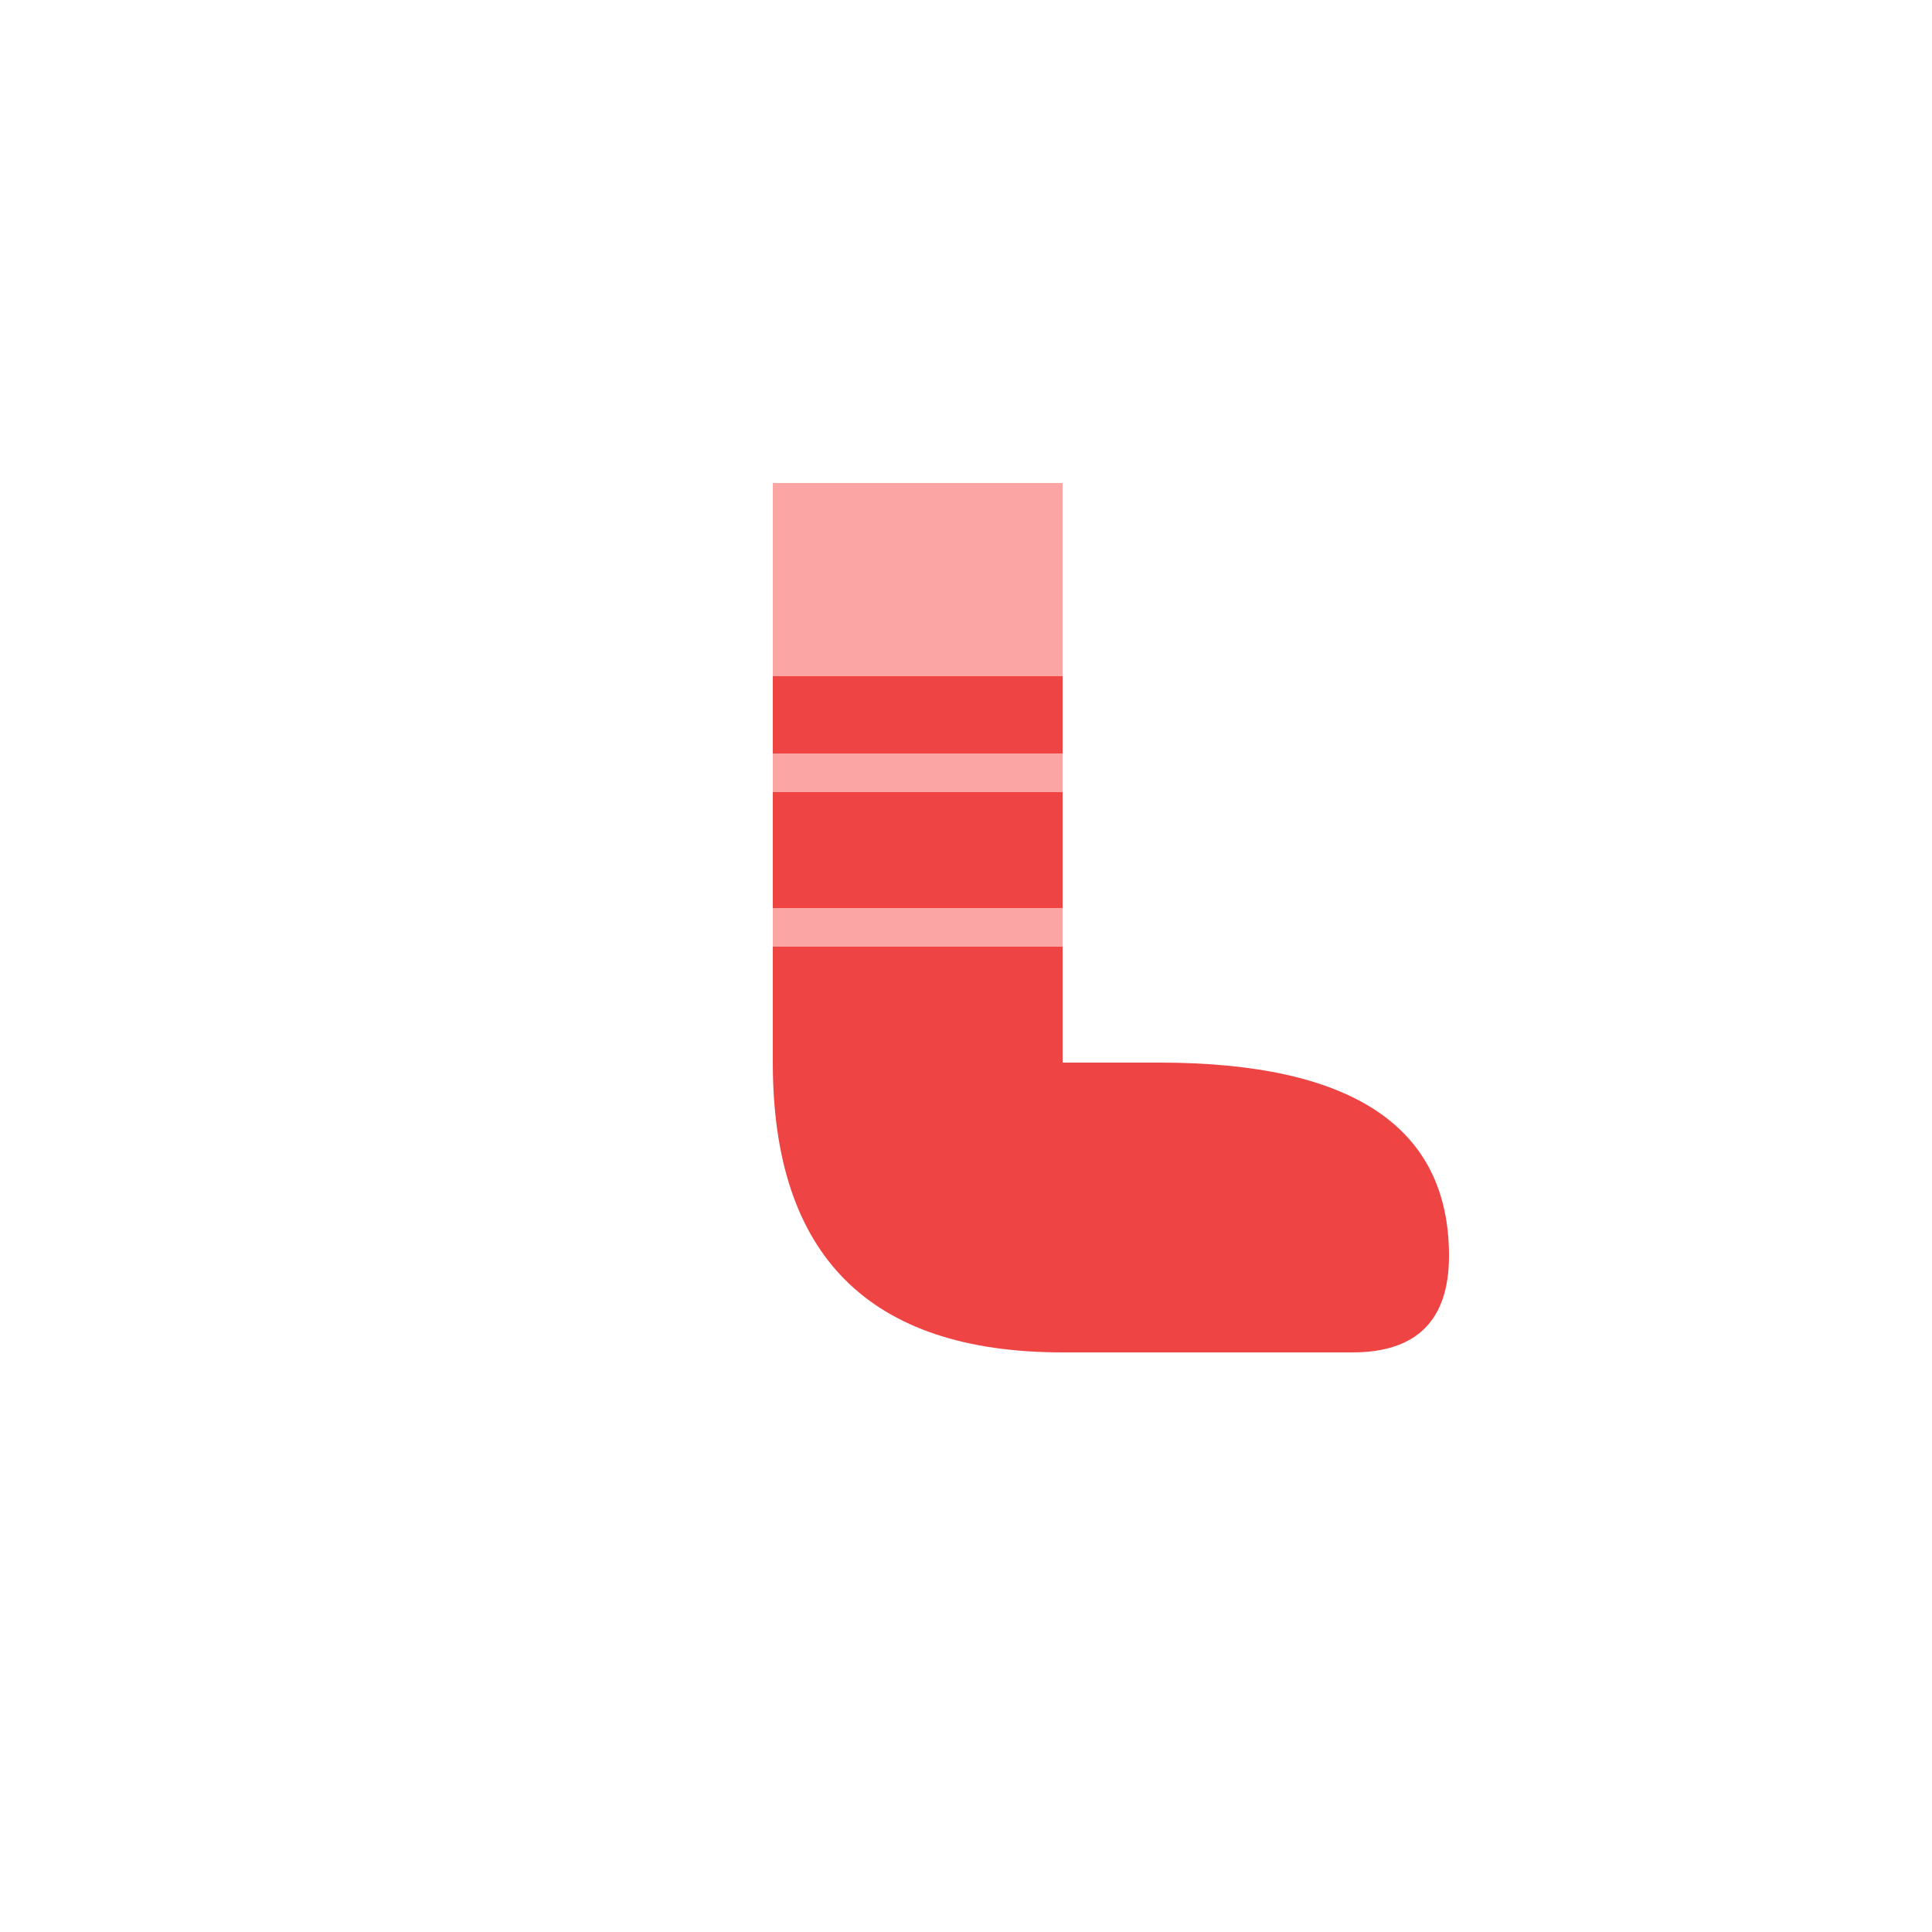 <svg xmlns="http://www.w3.org/2000/svg" viewBox="0 0 100 100">
  <path d="M 40,25 L 40,55 Q 40,70 55,70 L 70,70 Q 75,70 75,65 Q 75,55 60,55 L 55,55 L 55,25 Z" fill="#ef4444"/>
  <rect x="40" y="25" width="15" height="10" fill="#fca5a5"/>
  <line x1="40" y1="40" x2="55" y2="40" stroke="#fca5a5" stroke-width="2"/>
  <line x1="40" y1="48" x2="55" y2="48" stroke="#fca5a5" stroke-width="2"/>
</svg>